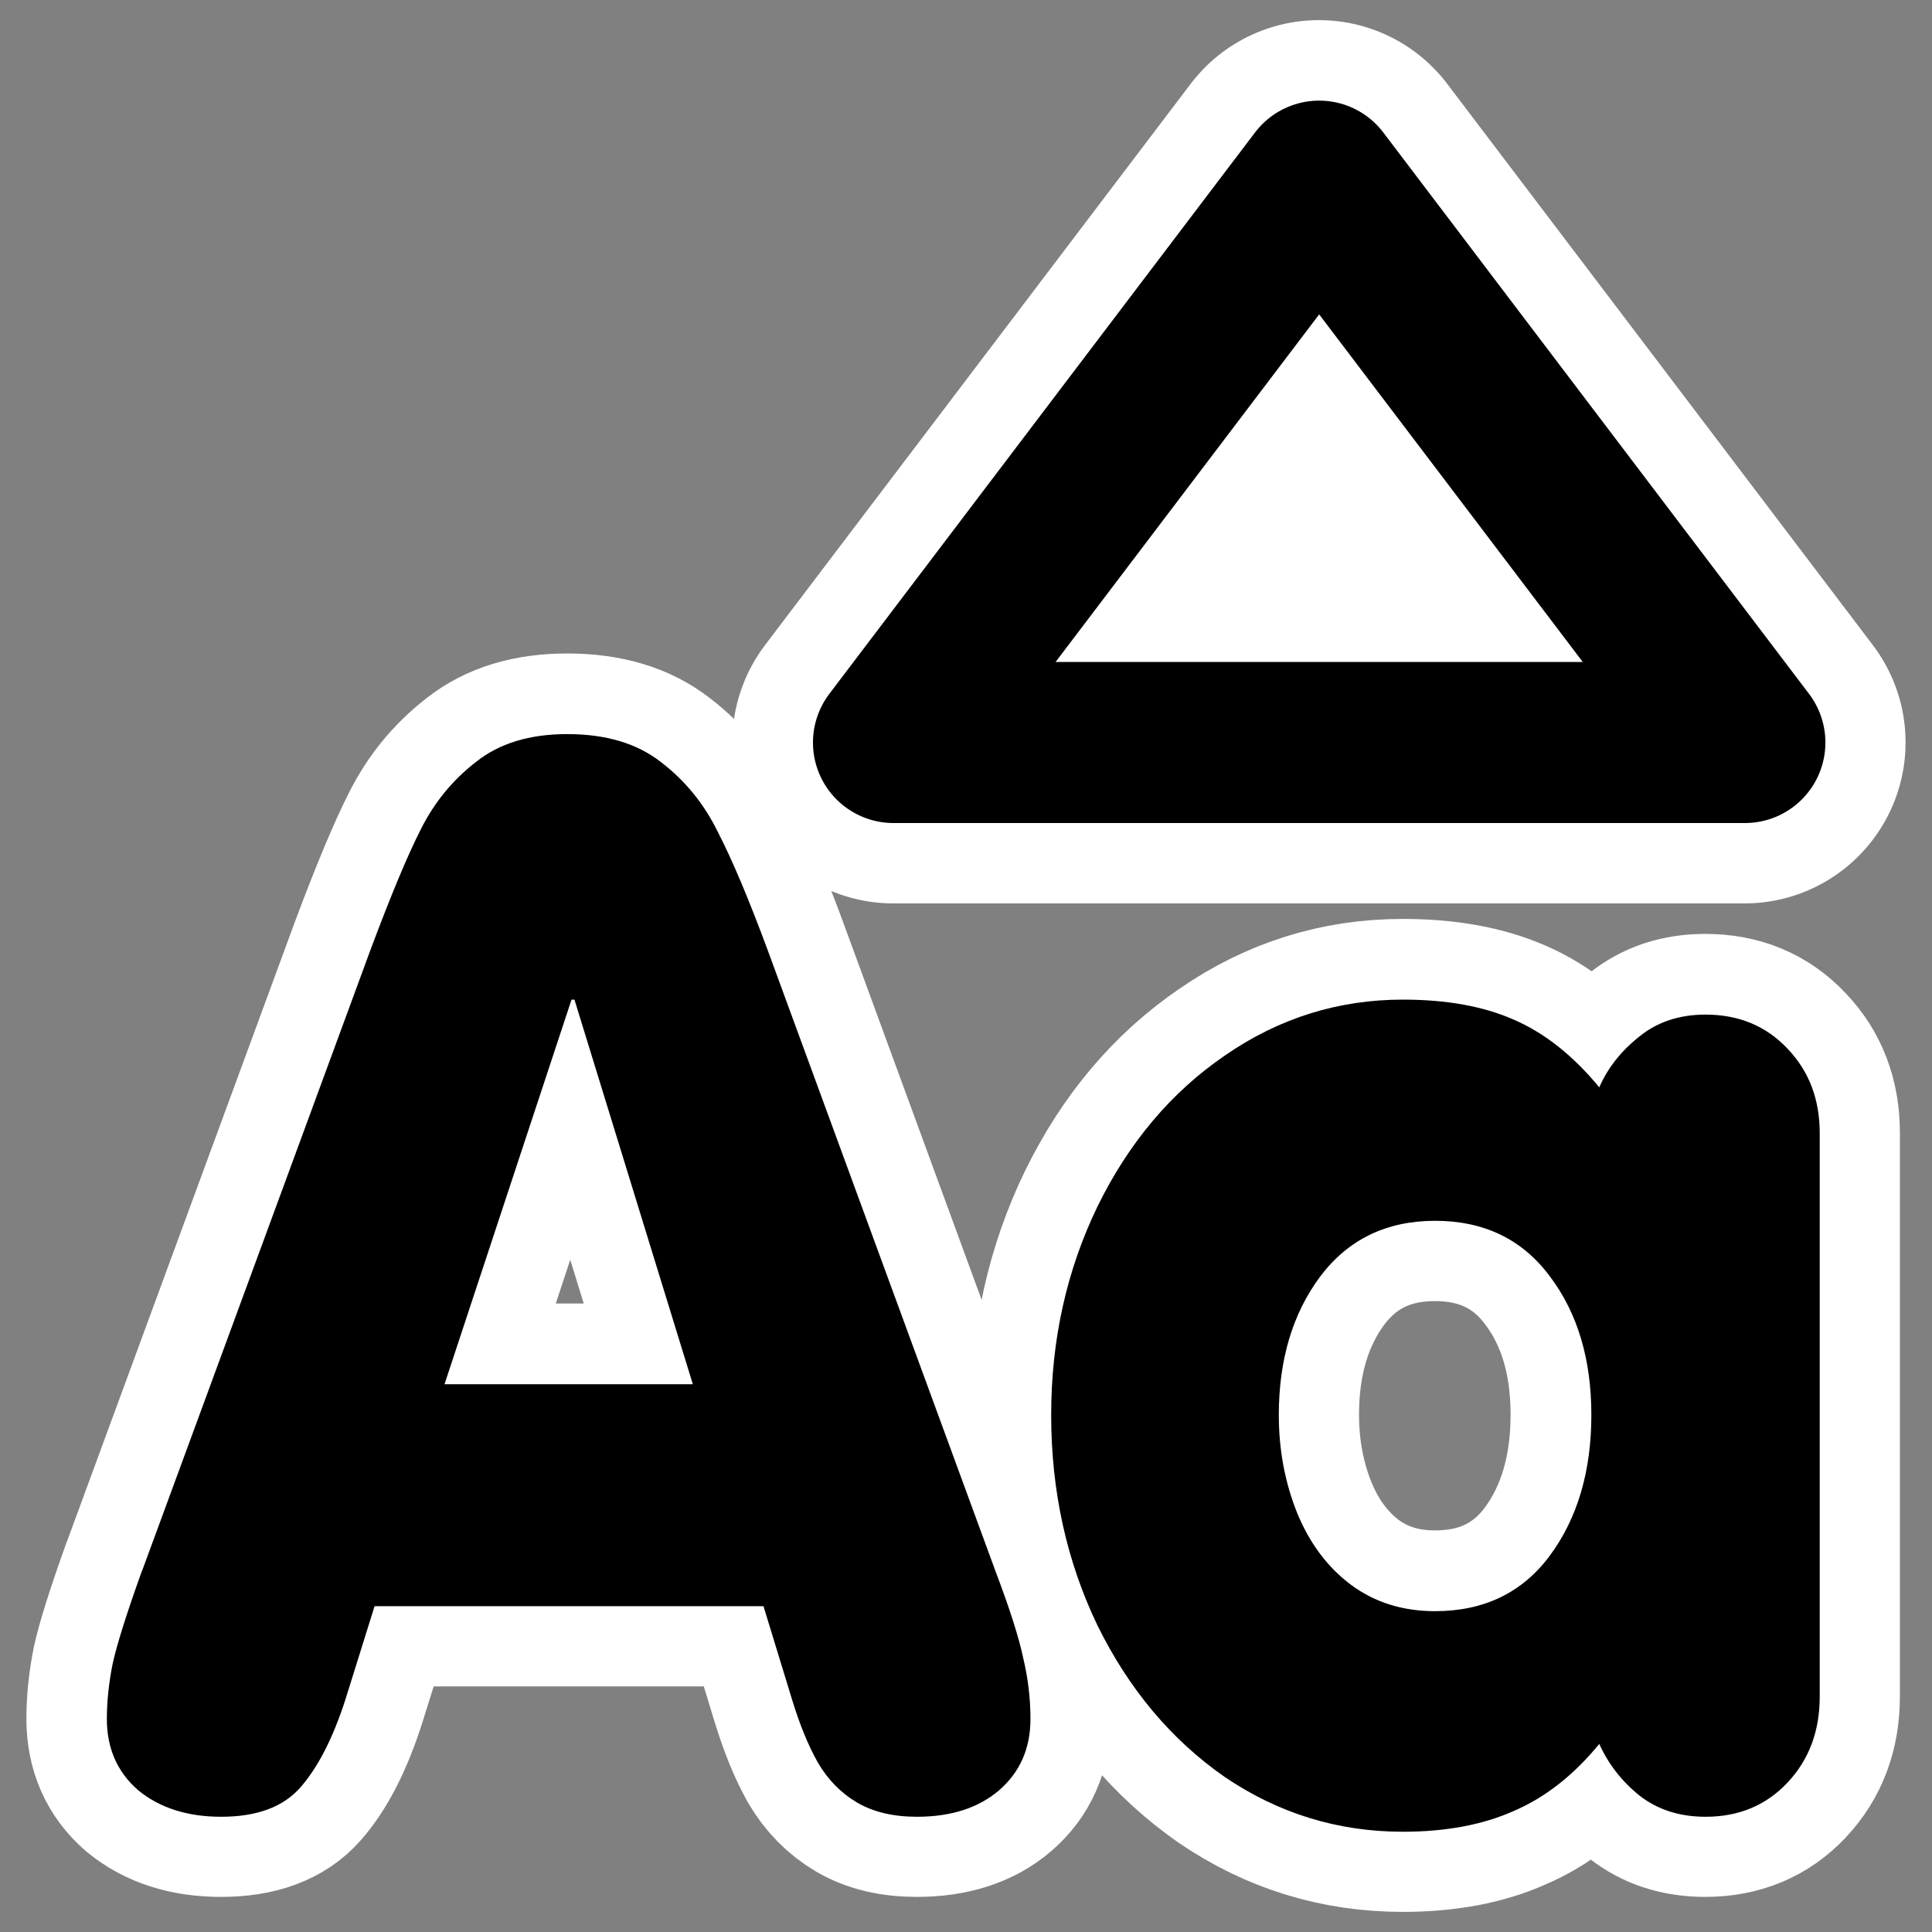 <?xml version="1.0" encoding="UTF-8"?>
<svg _SVGFile__filename="oldscale/actions/fontsizeup.svg" version="1.0" viewBox="0 0 60 60" xmlns="http://www.w3.org/2000/svg">
<rect x="0" y="0" width="60" height="60" fill="#808080" stroke="none"/>
<g fill="none" stroke="#fff" stroke-linejoin="round">
<path d="m56.503 35.181v17.506c0 1.064-0.332 1.95-0.997 2.659s-1.514 1.064-2.548 1.064c-0.813 0-1.5-0.222-2.061-0.665-0.547-0.443-0.96-0.975-1.241-1.595-0.798 0.975-1.684 1.669-2.659 2.083-0.96 0.428-2.105 0.642-3.435 0.642-2.024 0-3.87-0.569-5.54-1.706-1.654-1.152-2.969-2.718-3.944-4.698-0.96-1.994-1.44-4.173-1.44-6.537 0-2.334 0.48-4.491 1.44-6.47 0.975-1.995 2.297-3.56 3.967-4.698 1.669-1.152 3.508-1.728 5.517-1.728 1.345 0 2.489 0.206 3.435 0.62 0.96 0.414 1.846 1.115 2.659 2.105 0.266-0.606 0.679-1.13 1.241-1.573 0.561-0.458 1.248-0.687 2.061-0.687 1.034 0 1.883 0.354 2.548 1.064 0.665 0.694 0.997 1.566 0.997 2.614zm-11.944 2.726c-1.506 0-2.696 0.576-3.567 1.728-0.857 1.153-1.286 2.586-1.286 4.299 0 1.093 0.193 2.113 0.577 3.058 0.384 0.931 0.938 1.67 1.662 2.216 0.738 0.547 1.61 0.82 2.614 0.82 1.522 0 2.711-0.576 3.568-1.728 0.857-1.167 1.285-2.623 1.285-4.366 0-1.728-0.428-3.161-1.285-4.299-0.857-1.152-2.046-1.728-3.568-1.728zm-40.152 10.88 7.091-19.278c0.635-1.699 1.16-2.955 1.573-3.767 0.414-0.828 0.983-1.522 1.706-2.083 0.724-0.577 1.67-0.865 2.837-0.865 1.196 0 2.164 0.288 2.903 0.865 0.753 0.576 1.344 1.3 1.772 2.171 0.444 0.857 0.961 2.083 1.552 3.679l7.068 19.278c0.443 1.167 0.732 2.068 0.865 2.704 0.147 0.62 0.221 1.248 0.221 1.883 0 0.916-0.325 1.655-0.975 2.216-0.635 0.547-1.485 0.82-2.548 0.82-0.739 0-1.359-0.148-1.862-0.443-0.502-0.296-0.908-0.709-1.218-1.241-0.296-0.532-0.562-1.182-0.798-1.95l-0.886-2.903h-12.077l-0.909 2.903c-0.384 1.196-0.849 2.105-1.396 2.725-0.532 0.606-1.352 0.909-2.46 0.909-1.049 0-1.906-0.273-2.571-0.82-0.65-0.561-0.975-1.3-0.975-2.216 0-0.547 0.059-1.115 0.177-1.706 0.133-0.606 0.436-1.566 0.908-2.881zm17.107-5.806-3.679-11.943h-0.088l-3.945 11.943h7.712z" stroke-width="5"/>
<path d="m27.742 23.056 13.219-17.431 13.218 17.431h-26.437z" stroke-linecap="round" stroke-width="10"/>
</g>
<g transform="matrix(.94 0 0 .94 1.641 1.512)">
<path transform="matrix(4.024 0 0 4.024 -32.922 -97.866)" d="m22.688 33.223v4.629c0 0.282-0.088 0.516-0.263 0.703-0.176 0.188-0.401 0.282-0.674 0.282-0.215 0-0.397-0.059-0.545-0.176-0.145-0.117-0.254-0.258-0.328-0.422-0.211 0.258-0.446 0.441-0.703 0.551-0.254 0.113-0.557 0.17-0.909 0.17-0.535 0-1.023-0.151-1.465-0.451-0.437-0.305-0.785-0.719-1.043-1.243-0.253-0.527-0.38-1.103-0.38-1.728 0-0.617 0.127-1.188 0.38-1.711 0.258-0.527 0.608-0.941 1.049-1.242 0.442-0.305 0.928-0.457 1.459-0.457 0.356 0 0.659 0.054 0.909 0.164 0.253 0.109 0.488 0.295 0.703 0.556 0.07-0.16 0.179-0.298 0.328-0.416 0.148-0.121 0.33-0.181 0.545-0.181 0.273 0 0.498 0.094 0.674 0.281 0.175 0.184 0.263 0.414 0.263 0.691zm-3.158 0.721c-0.398 0-0.713 0.152-0.943 0.457-0.227 0.305-0.34 0.684-0.34 1.137 0 0.289 0.051 0.558 0.152 0.808 0.102 0.247 0.248 0.442 0.44 0.586 0.195 0.145 0.425 0.217 0.691 0.217 0.402 0 0.717-0.152 0.943-0.457 0.227-0.308 0.34-0.693 0.34-1.154 0-0.457-0.113-0.836-0.34-1.137-0.226-0.305-0.541-0.457-0.943-0.457zm-10.617 2.877 1.875-5.098c0.168-0.449 0.306-0.781 0.416-0.996 0.109-0.218 0.26-0.402 0.451-0.55 0.191-0.153 0.441-0.229 0.75-0.229 0.316 0 0.572 0.076 0.768 0.229 0.199 0.152 0.355 0.343 0.468 0.574 0.117 0.226 0.254 0.551 0.41 0.972l1.87 5.098c0.117 0.309 0.193 0.547 0.228 0.715 0.039 0.164 0.059 0.33 0.059 0.498 0 0.242-0.086 0.437-0.258 0.586-0.168 0.144-0.393 0.217-0.674 0.217-0.195 0-0.359-0.039-0.492-0.117-0.133-0.079-0.24-0.188-0.322-0.329-0.079-0.14-0.149-0.312-0.211-0.515l-0.235-0.768h-3.193l-0.24 0.768c-0.102 0.316-0.225 0.556-0.369 0.72-0.141 0.161-0.358 0.241-0.651 0.241-0.277 0-0.504-0.073-0.68-0.217-0.172-0.149-0.258-0.344-0.258-0.586 0-0.145 0.016-0.295 0.047-0.451 0.035-0.16 0.115-0.414 0.24-0.762zm4.523-1.535-0.972-3.158h-0.024l-1.043 3.158h2.039z"/>
<path d="m27.773 22.923 14.064-18.547 14.065 18.547h-28.129z" fill="#fff" fill-rule="evenodd" stroke="#000" stroke-linecap="round" stroke-linejoin="round" stroke-width="5.32"/>
</g>
</svg>
